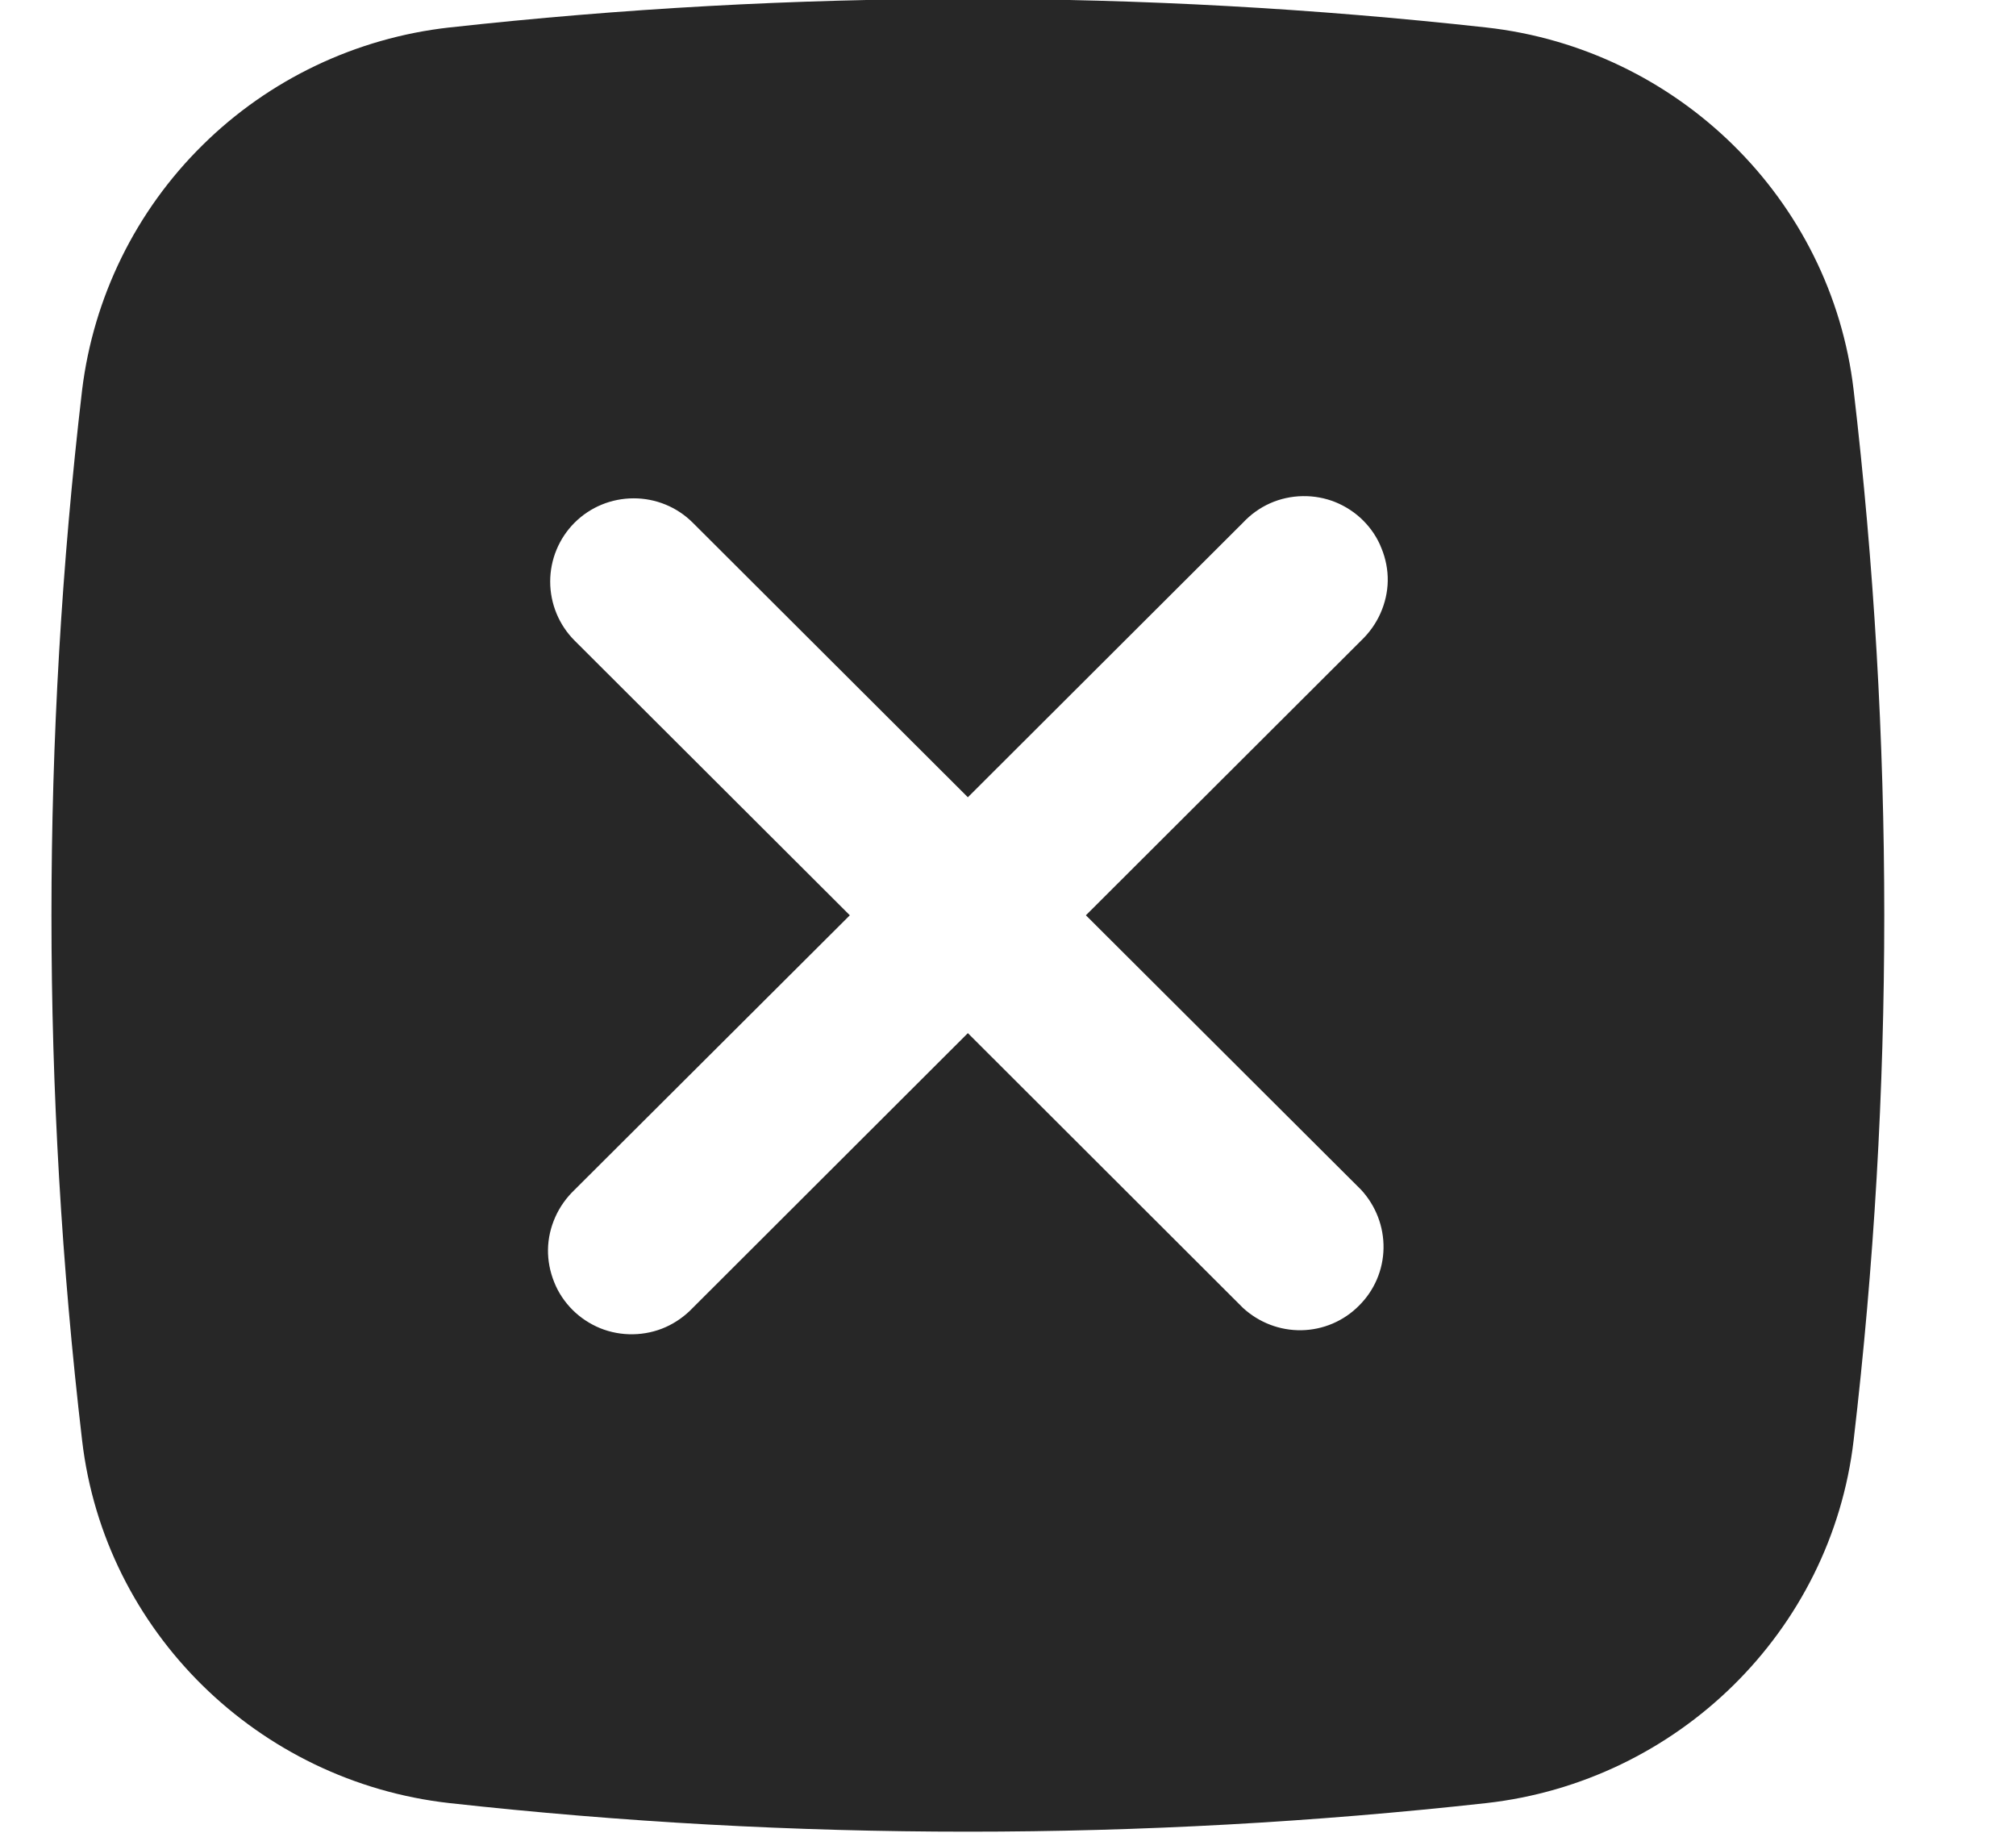 <svg width="11" height="10" viewBox="0 0 11 10" fill="none" xmlns="http://www.w3.org/2000/svg">
<path fill-rule="evenodd" clip-rule="evenodd" d="M2.452 0.15C4.332 -0.058 6.23 -0.058 8.11 0.15C9.152 0.266 9.992 1.085 10.114 2.128C10.337 4.032 10.337 5.955 10.114 7.859C9.992 8.903 9.152 9.721 8.11 9.838C6.23 10.046 4.332 10.046 2.452 9.838C1.41 9.721 0.57 8.903 0.448 7.859C0.225 5.956 0.225 4.032 0.448 2.128C0.51 1.622 0.741 1.151 1.105 0.792C1.468 0.433 1.943 0.207 2.451 0.15M3.135 2.852C3.221 2.766 3.337 2.719 3.458 2.719C3.578 2.719 3.694 2.766 3.78 2.852L5.281 4.35L6.782 2.852C6.824 2.807 6.874 2.771 6.93 2.746C6.986 2.721 7.047 2.708 7.108 2.707C7.169 2.706 7.23 2.717 7.287 2.74C7.343 2.763 7.395 2.797 7.438 2.84C7.481 2.883 7.516 2.935 7.538 2.992C7.561 3.048 7.573 3.109 7.572 3.17C7.571 3.231 7.557 3.291 7.532 3.347C7.507 3.403 7.471 3.453 7.427 3.495L5.925 4.994L7.427 6.492C7.507 6.579 7.551 6.693 7.549 6.811C7.547 6.929 7.499 7.041 7.415 7.124C7.332 7.208 7.219 7.256 7.101 7.258C6.983 7.26 6.869 7.216 6.782 7.136L5.281 5.637L3.78 7.136C3.738 7.18 3.688 7.216 3.632 7.241C3.576 7.266 3.515 7.279 3.454 7.28C3.393 7.281 3.332 7.27 3.275 7.247C3.219 7.224 3.167 7.19 3.124 7.147C3.081 7.104 3.046 7.052 3.024 6.996C3.001 6.939 2.989 6.878 2.99 6.817C2.991 6.756 3.005 6.696 3.03 6.64C3.055 6.584 3.091 6.534 3.135 6.492L4.637 4.994L3.135 3.495C3.05 3.41 3.002 3.294 3.002 3.173C3.002 3.053 3.05 2.937 3.135 2.852Z" fill="#272727"/>
</svg>
